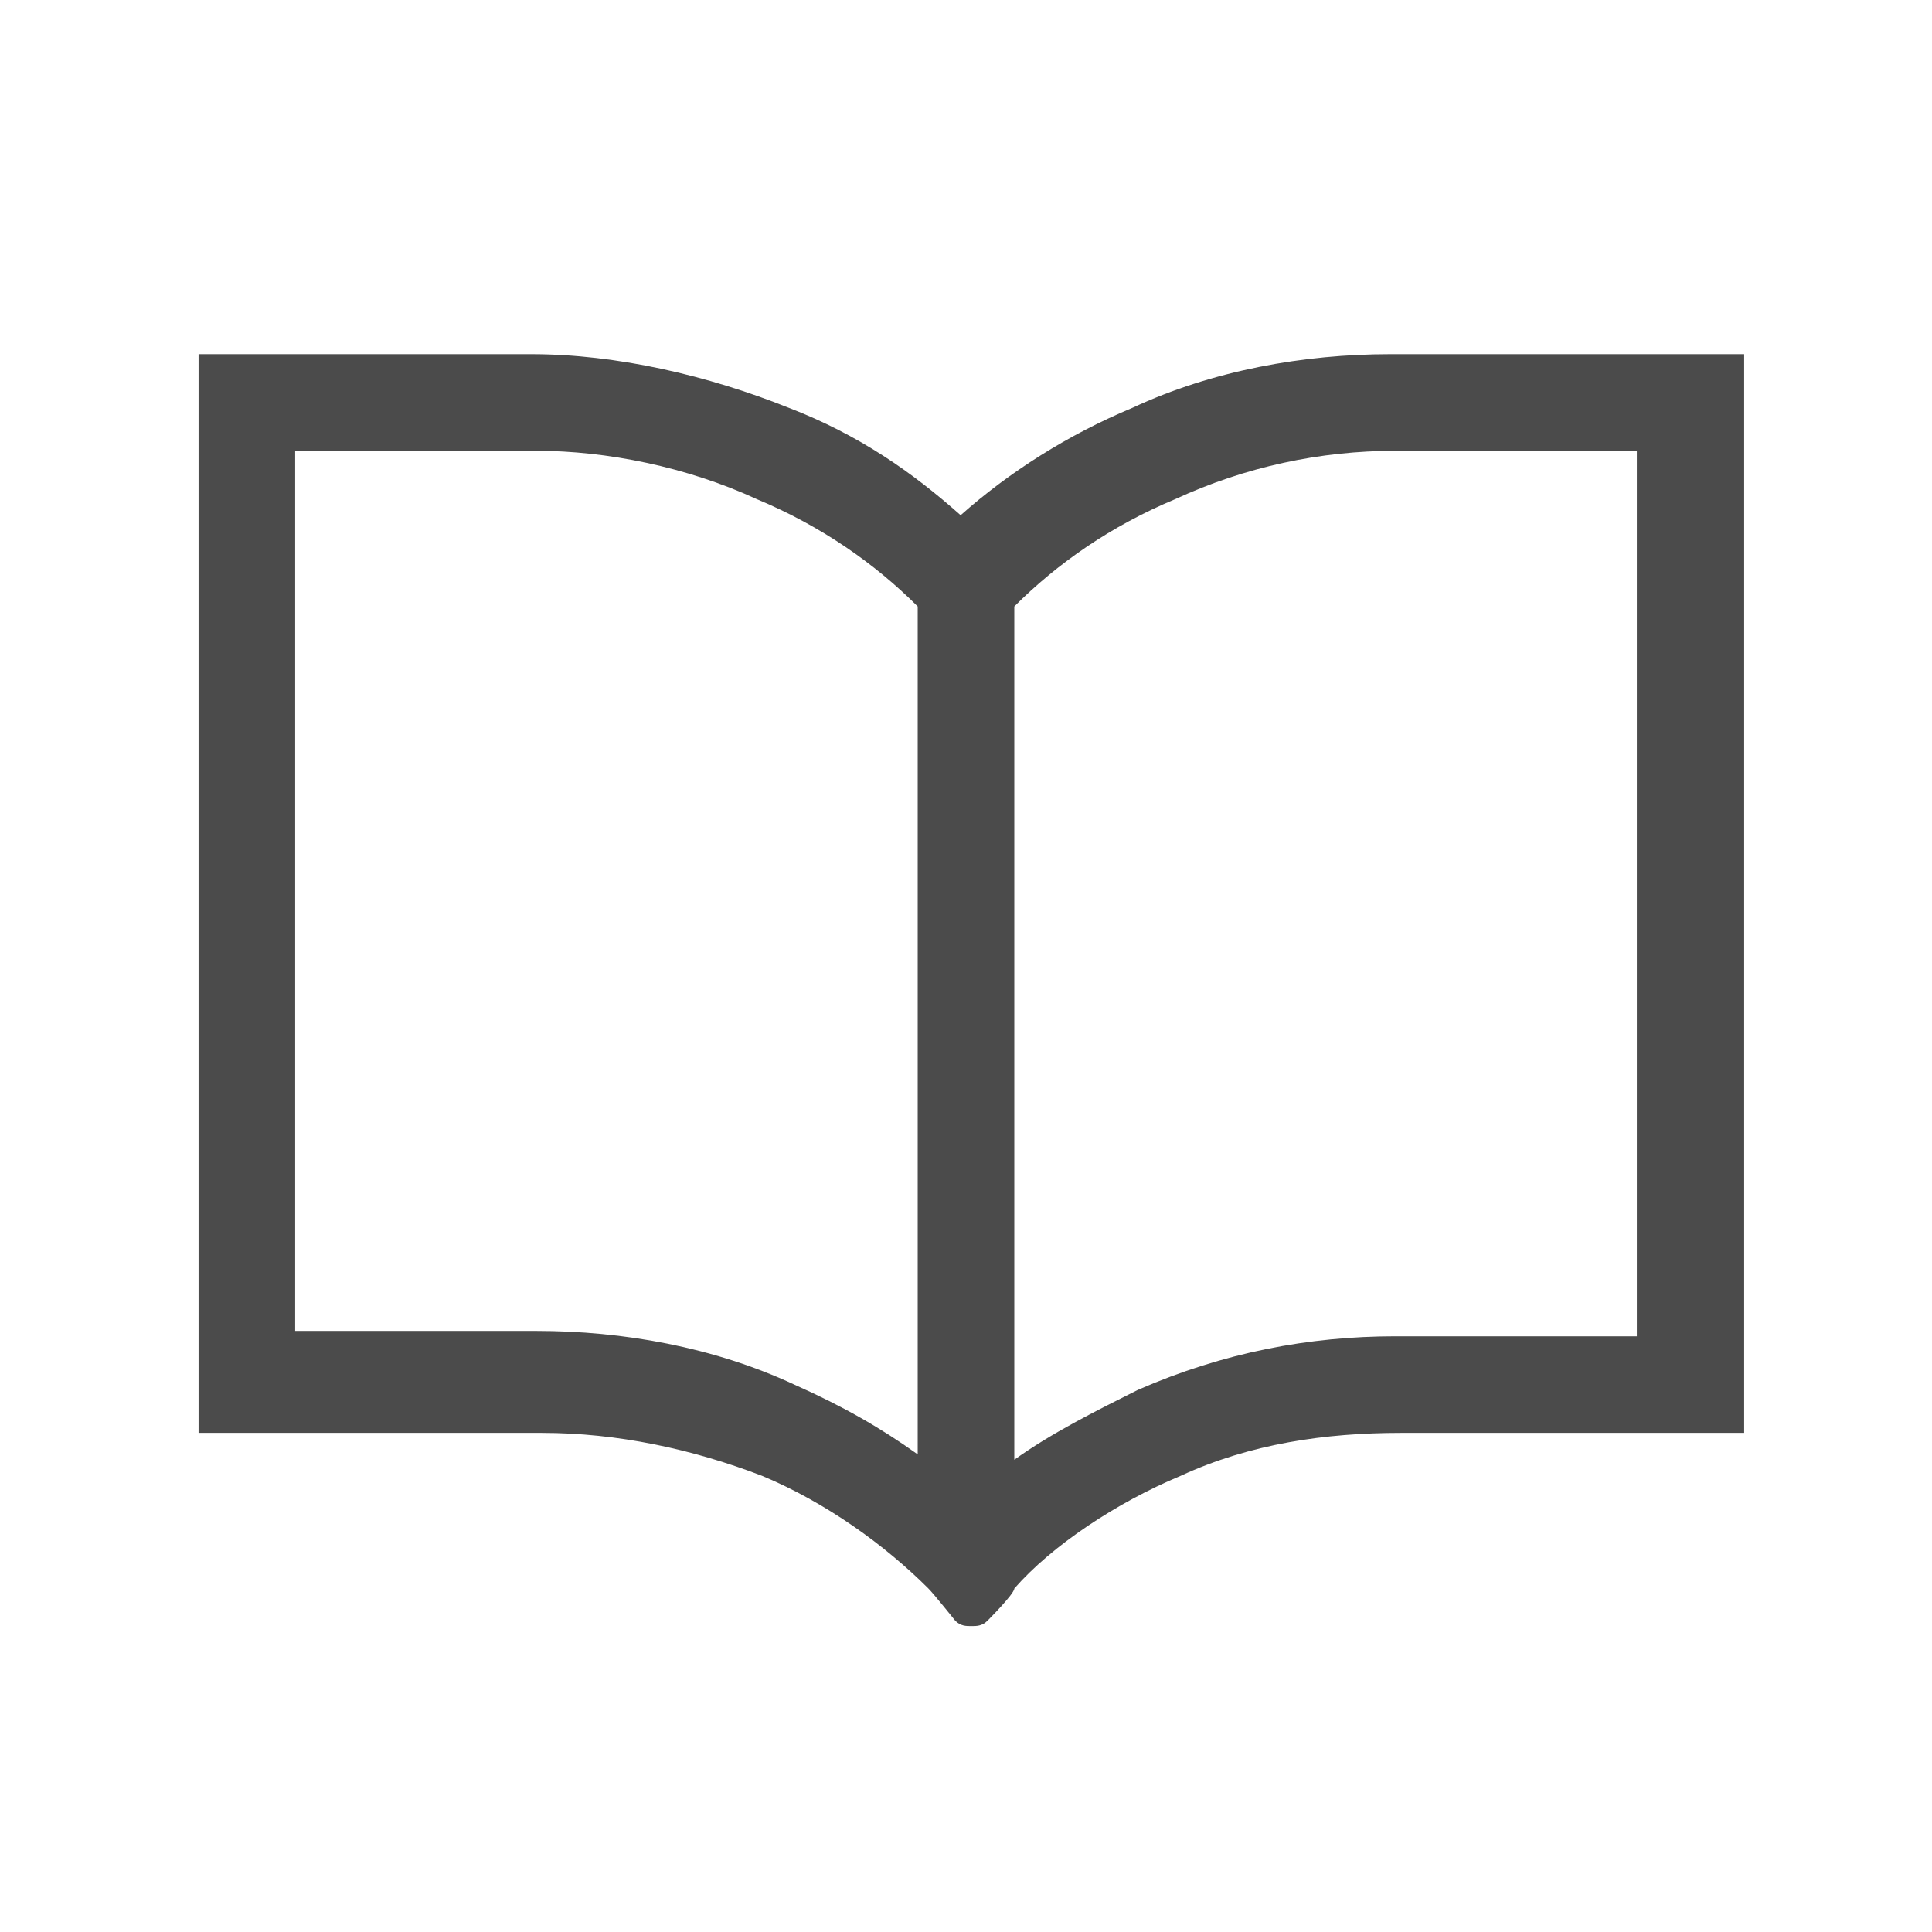 <?xml version="1.0" encoding="utf-8"?>
<!-- Generator: Adobe Illustrator 25.0.1, SVG Export Plug-In . SVG Version: 6.00 Build 0)  -->
<svg version="1.1" id="레이어_1" xmlns="http://www.w3.org/2000/svg" xmlns:xlink="http://www.w3.org/1999/xlink" x="0px"
	 y="0px" viewBox="0 0 36 36" style="enable-background:new 0 0 36 36;" xml:space="preserve">
<style type="text/css">
	.st0{fill:#4B4B4B;}
</style>
<g>
	<path class="st0" d="M25.9,6.6c-1.6,0-3.3,0.3-4.8,1c-1.2,0.5-2.3,1.2-3.2,2c-0.9-0.8-1.9-1.5-3.2-2c-1.5-0.6-3.2-1-4.8-1H3.7v20.1
		h6.4c1.4,0,2.8,0.3,4.1,0.8c1.2,0.5,2.3,1.3,3.1,2.1c0.1,0.1,0.5,0.6,0.5,0.6c0.1,0.1,0.2,0.1,0.3,0.1c0.1,0,0.2,0,0.3-0.1
		c0,0,0.5-0.5,0.5-0.6c0.7-0.8,1.9-1.6,3.1-2.1c1.3-0.6,2.7-0.8,4.1-0.8h6.4V6.6H25.9z M17.1,27.1c-0.7-0.5-1.4-0.9-2.3-1.3
		c-1.5-0.7-3.2-1-4.8-1H5.5V8.4h4.5c1.3,0,2.8,0.3,4.1,0.9c1.2,0.5,2.2,1.2,3,2L17.1,27.1L17.1,27.1z M30.5,24.9h-4.5
		c-1.6,0-3.2,0.3-4.8,1c-0.8,0.4-1.6,0.8-2.3,1.3V11.3c0.8-0.8,1.8-1.5,3-2c1.3-0.6,2.7-0.9,4.1-0.9h4.5L30.5,24.9L30.5,24.9z"/>
</g>
</svg>

